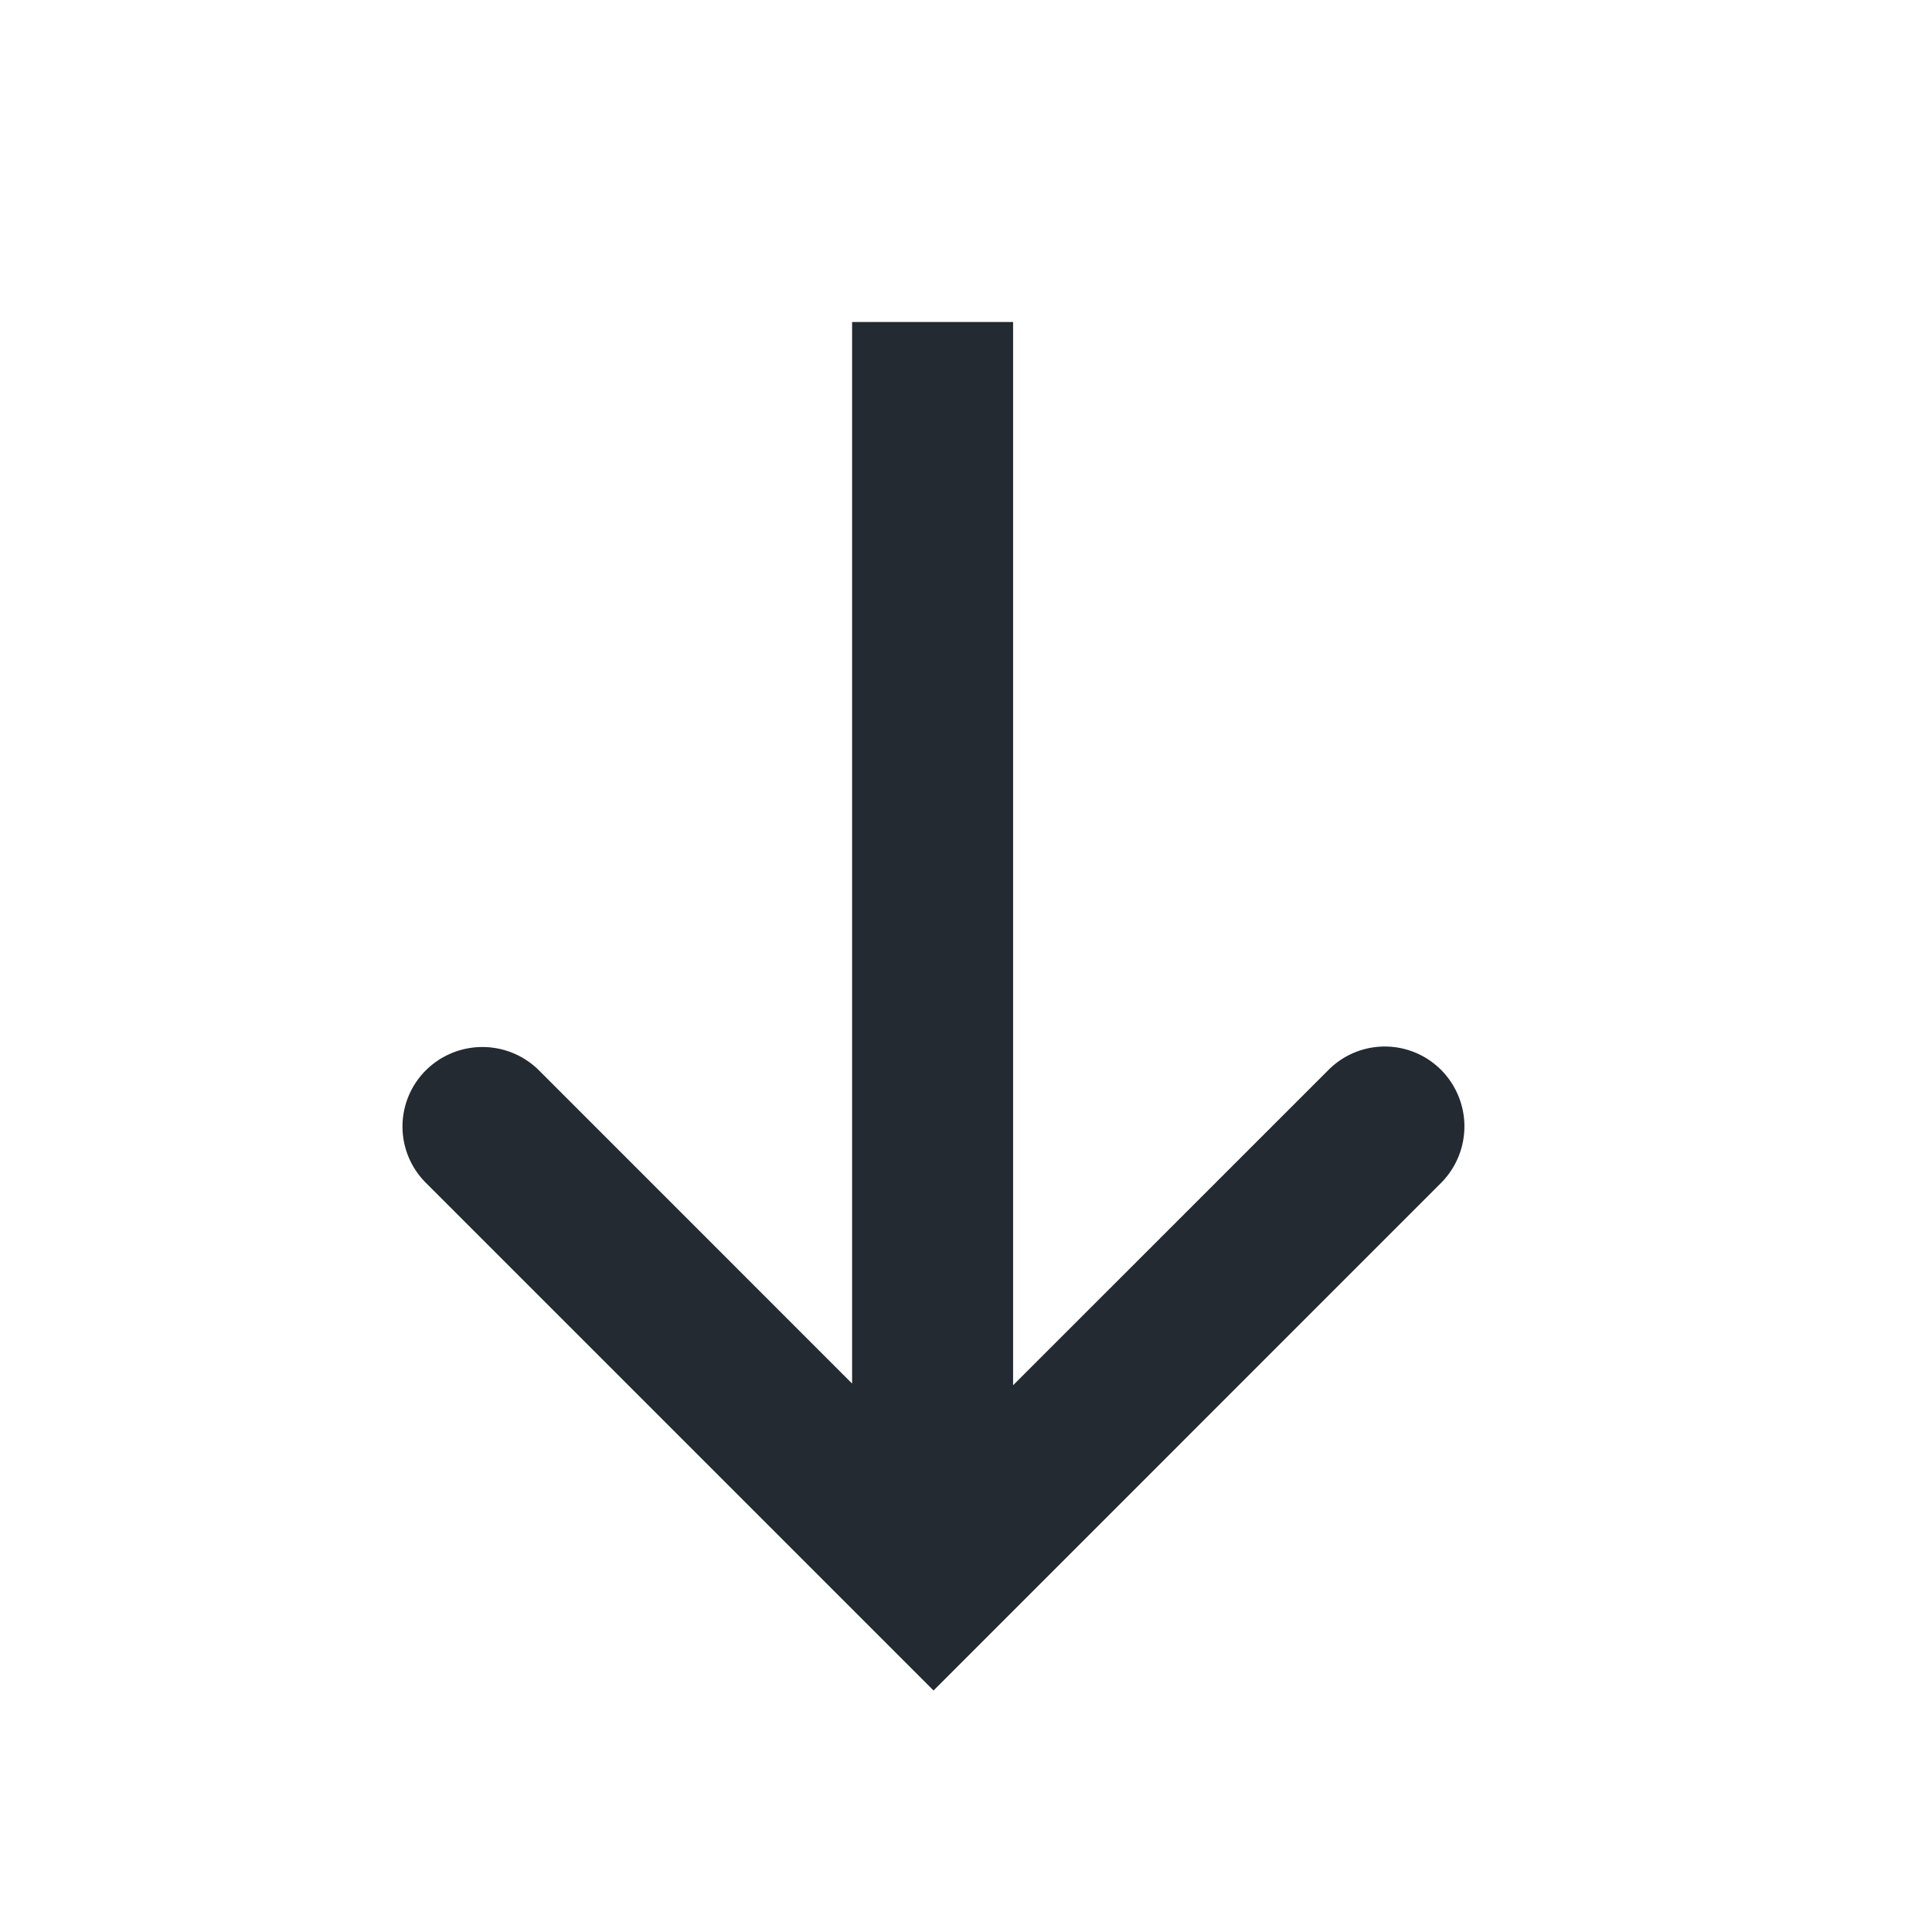 <svg xmlns="http://www.w3.org/2000/svg" width="24" height="24" viewBox="0 0 24 24"><path fill="#232A31" d="M17.903 13.292a.987.987 0 0 0-1.398-.003l-3.92 3.919V4h-2v13.187L6.69 13.291a.997.997 0 0 0-1.398.003.986.986 0 0 0-.003 1.398L11.597 21l6.309-6.31a.995.995 0 0 0-.003-1.398"/></svg>